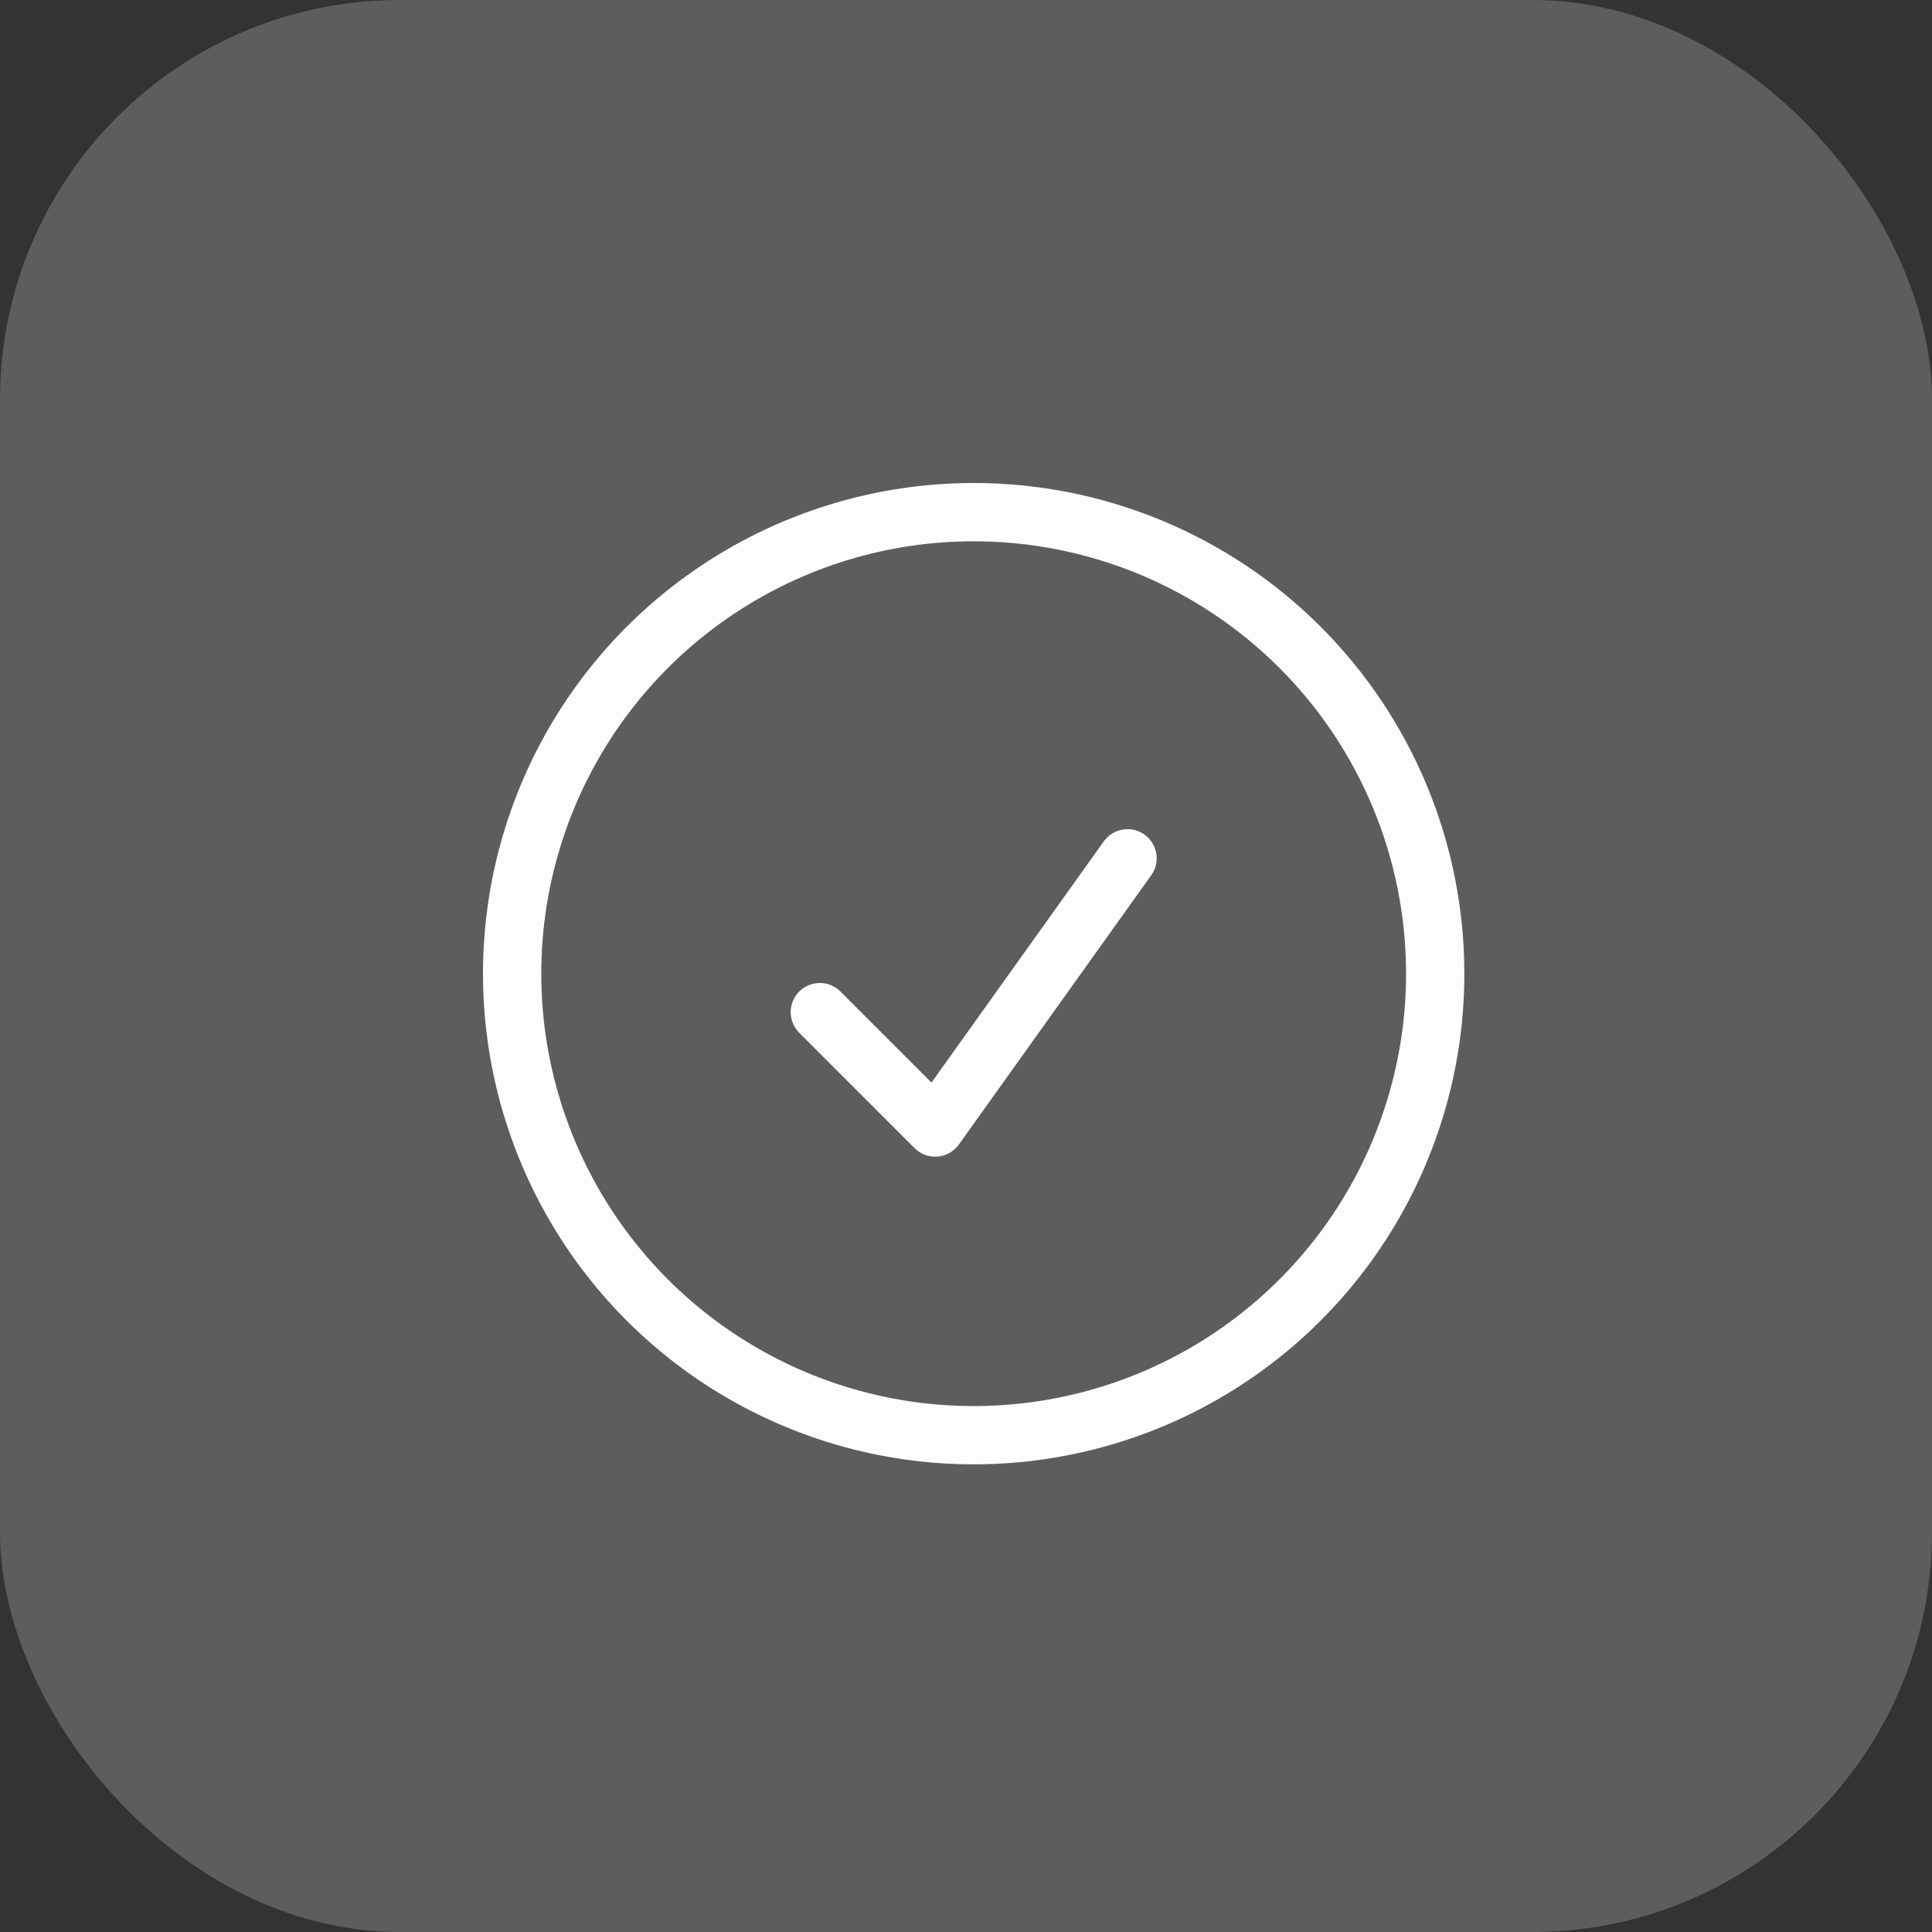 <svg width="116" height="116" viewBox="0 0 116 116" fill="none" xmlns="http://www.w3.org/2000/svg">
<rect x="0" y="0" width="116" height="116" fill="#333333" stroke="none"/>
<rect width="116" height="116" rx="24" fill="#5D5D5D"/>
<g clip-path="url(#clip0_10_22)">
<path d="M49.224 60.77L56.15 67.698L67.698 51.533M86.172 58.461C86.172 63.942 84.547 69.299 81.502 73.856C78.457 78.413 74.129 81.965 69.066 84.063C64.002 86.16 58.43 86.709 53.055 85.639C47.679 84.57 42.742 81.931 38.866 78.056C34.991 74.18 32.352 69.243 31.282 63.867C30.213 58.492 30.762 52.92 32.859 47.856C34.957 42.793 38.509 38.465 43.066 35.42C47.623 32.375 52.98 30.75 58.461 30.75C65.81 30.75 72.859 33.669 78.056 38.866C83.252 44.063 86.172 51.112 86.172 58.461Z" stroke="#FDFDFD" stroke-width="3.5" stroke-linecap="round" stroke-linejoin="round"/>
</g>
<defs>
<clipPath id="clip0_10_22">
<rect width="58.922" height="58.922" fill="white" transform="translate(29 29)"/>
</clipPath>
</defs>
</svg>
